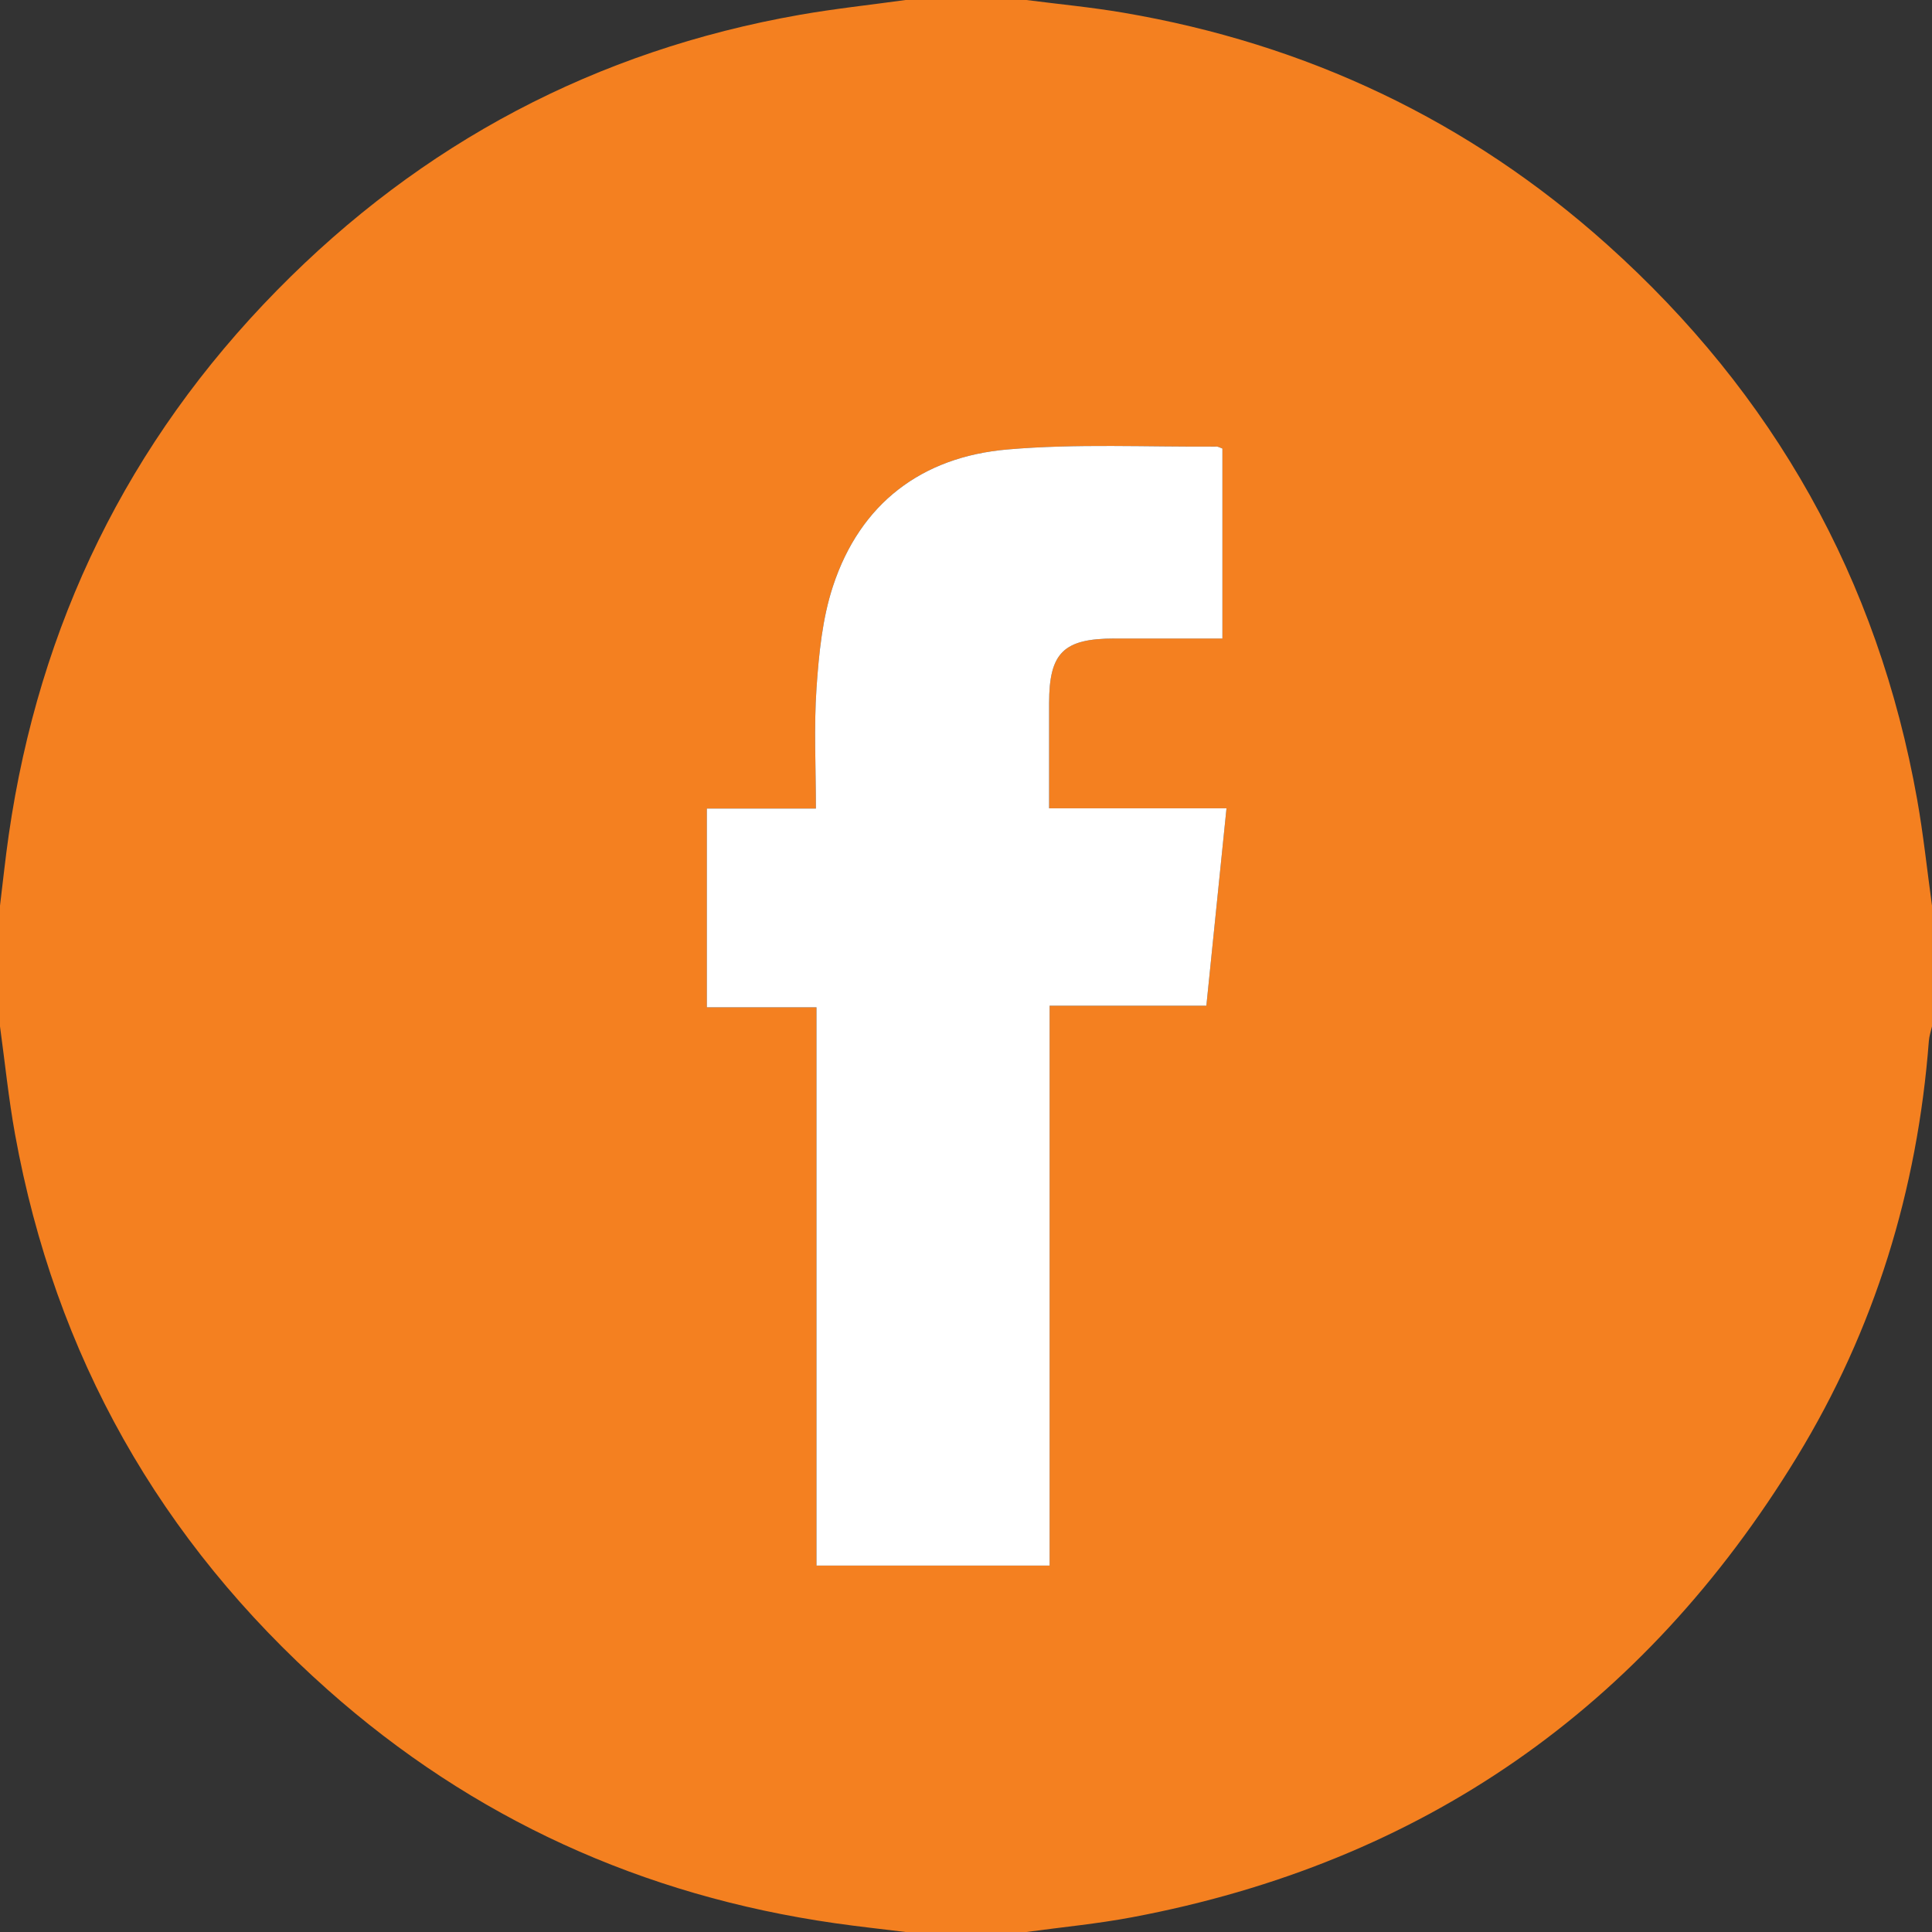 <?xml version="1.0" encoding="utf-8"?>
<!-- Generator: Adobe Illustrator 16.0.2, SVG Export Plug-In . SVG Version: 6.00 Build 0)  -->
<!DOCTYPE svg PUBLIC "-//W3C//DTD SVG 1.1//EN" "http://www.w3.org/Graphics/SVG/1.1/DTD/svg11.dtd">
<svg version="1.1" id="Layer_1" xmlns="http://www.w3.org/2000/svg" xmlns:xlink="http://www.w3.org/1999/xlink" x="0px" y="0px"
	 width="383.953px" height="383.953px" viewBox="0 0 383.953 383.953" enable-background="new 0 0 383.953 383.953"
	 xml:space="preserve">
<rect x="0" y="0" width="383.953" height="383.953" fill="#333333" stroke="none"/>
<g>
	<path fill="#F48020" d="M179.978,0c7.999,0,15.999,0,23.999,0c6.414,0.827,12.866,1.434,19.237,2.517
		c36.451,6.201,68.681,21.432,96.209,46.118c33.084,29.667,53.787,66.418,61.582,110.265c1.242,6.979,1.979,14.049,2.947,21.077
		c0,7.999,0,16,0,24c-0.214,0.963-0.55,1.918-0.623,2.893c-2.263,29.617-10.759,57.346-26.222,82.68
		c-30.473,49.92-74.479,80.613-132.078,91.465c-6.956,1.313-14.032,1.979-21.055,2.939c-8,0-16,0-23.999,0
		c-4.683-0.578-9.378-1.08-14.048-1.75c-38.204-5.473-71.964-20.773-100.82-46.408C31.777,306.184,10.957,269.361,2.99,225.423
		c-1.285-7.098-2.007-14.297-2.99-21.446c0-8,0-16,0-23.999c0.575-4.688,1.063-9.39,1.738-14.063
		C7.783,124.069,25.426,87.859,55.05,57.693C83.792,28.425,118.443,10.069,158.912,2.95C165.891,1.723,172.954,0.972,179.978,0z
		 M242.934,89.139c-0.492-0.171-0.843-0.399-1.189-0.396c-13.855,0.108-27.791-0.611-41.557,0.582
		c-16.974,1.471-29.228,10.686-34.654,27.181c-2.108,6.408-2.793,13.408-3.264,20.198c-0.541,7.818-0.125,15.702-0.125,23.981
		c-7.384,0-14.448,0-21.675,0c0,13.332,0,26.234,0,39.5c7.305,0,14.366,0,21.789,0c0,37.166,0,73.971,0,110.946
		c15.543,0,30.708,0,46.333,0c0-37.131,0-74.024,0-111.262c10.646,0,20.834,0,31.15,0c1.342-13.161,2.649-25.99,4.002-39.229
		c-12.041,0-23.492,0-35.254,0c0-7.204-0.007-14.053,0-20.901c0.01-10.023,2.858-12.84,12.995-12.845c7.082-0.003,14.164,0,21.447,0
		C242.934,114.001,242.934,101.565,242.934,89.139z"/>
	<path fill="#FFFFFF" d="M242.934,89.139c0,12.426,0,24.862,0,37.756c-7.283,0-14.365-0.003-21.447,0
		c-10.137,0.004-12.986,2.821-12.996,12.845c-0.006,6.849,0,13.697,0,20.901c11.762,0,23.213,0,35.254,0
		c-1.352,13.24-2.66,26.069-4.002,39.229c-10.316,0-20.504,0-31.15,0c0,37.235,0,74.131,0,111.262c-15.625,0-30.792,0-46.333,0
		c0-36.979,0-73.78,0-110.946c-7.422,0-14.483,0-21.789,0c0-13.267,0-26.169,0-39.5c7.229,0,14.291,0,21.675,0
		c0-8.279-0.415-16.163,0.125-23.981c0.47-6.79,1.155-13.79,3.264-20.198c5.427-16.496,17.681-25.71,34.653-27.181
		c13.767-1.193,27.699-0.473,41.558-0.582C242.091,88.74,242.439,88.968,242.934,89.139z"/>
</g>
</svg>
